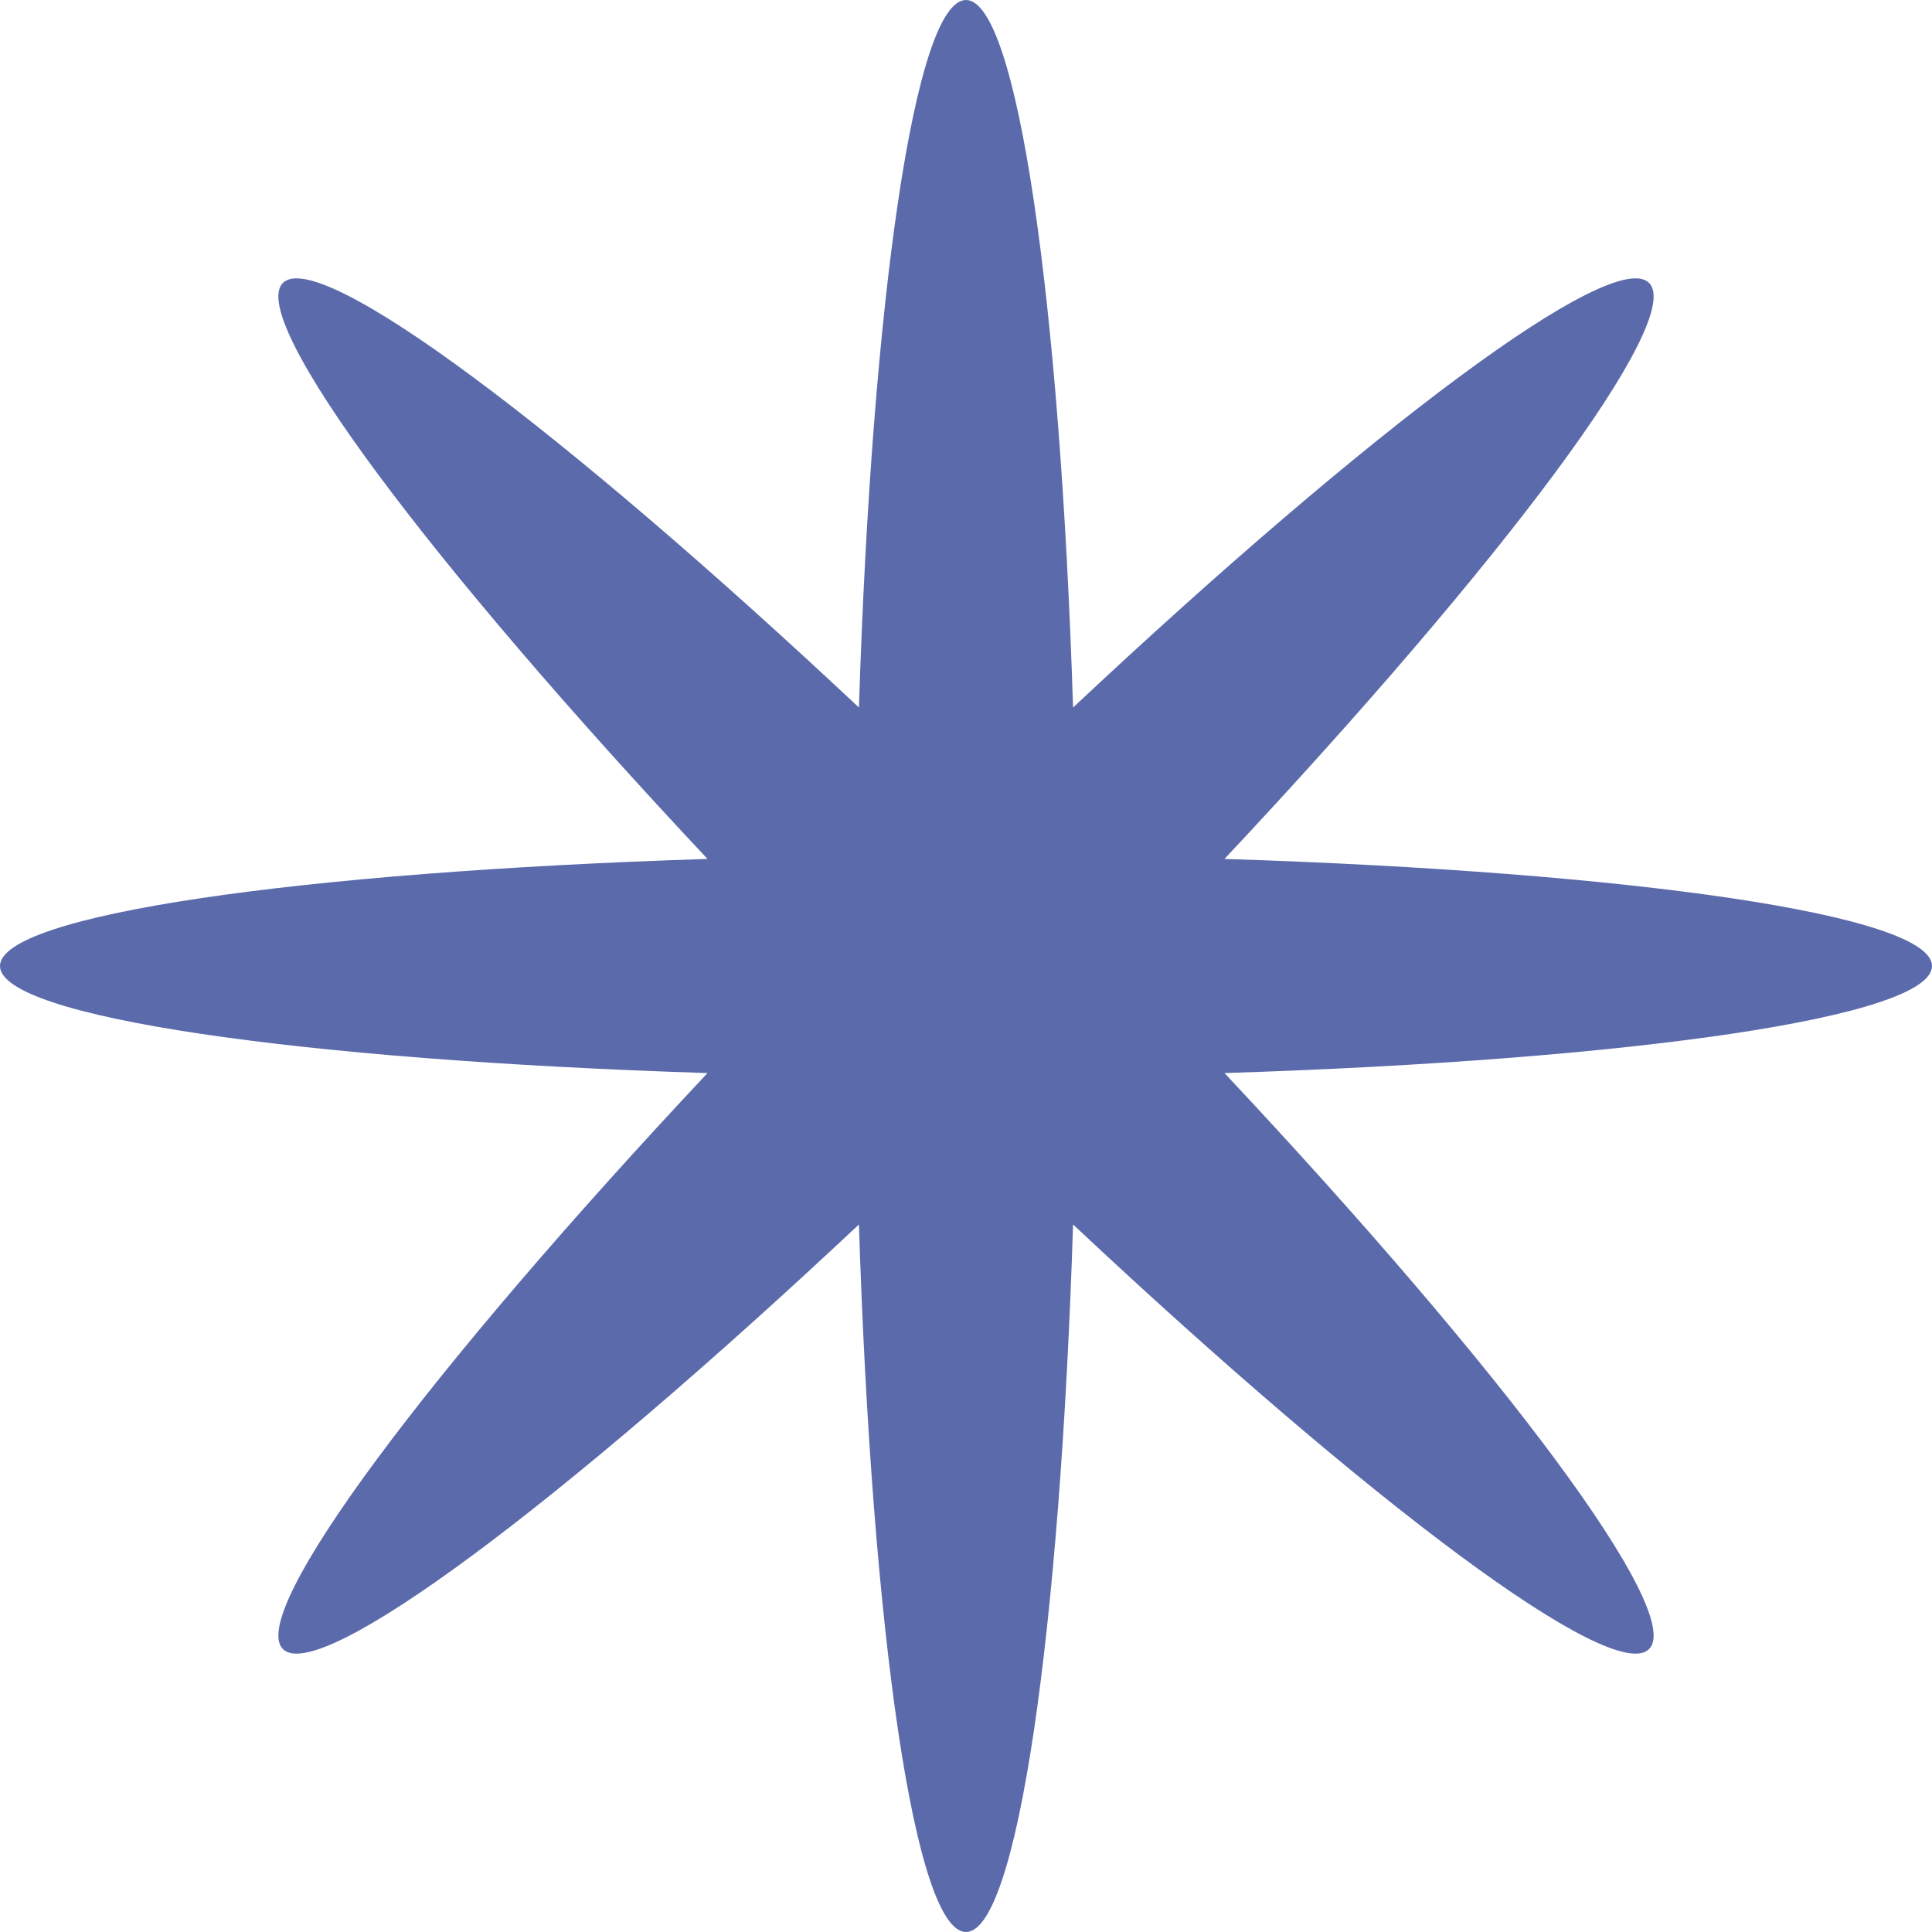 <svg width="72" height="72" viewBox="0 0 72 72" fill="none" xmlns="http://www.w3.org/2000/svg">
<path d="M45.633 32.01C60.838 32.494 72 34.097 72 36C72 37.903 60.838 39.506 45.633 39.99C56.042 51.084 62.801 60.11 61.456 61.456C60.11 62.801 51.084 56.042 39.99 45.633C39.506 60.838 37.903 72 36 72C34.097 72 32.494 60.838 32.01 45.633C20.916 56.042 11.89 62.801 10.544 61.456C9.199 60.11 15.958 51.084 26.367 39.99C11.162 39.506 0 37.903 0 36C0 34.097 11.162 32.494 26.367 32.01C15.958 20.916 9.199 11.89 10.544 10.544C11.89 9.199 20.916 15.958 32.01 26.367C32.494 11.162 34.097 0 36 0C37.903 0 39.506 11.162 39.99 26.367C51.084 15.958 60.11 9.199 61.456 10.544C62.801 11.89 56.042 20.916 45.633 32.01Z" fill="#5B6AAB"/>
</svg>
